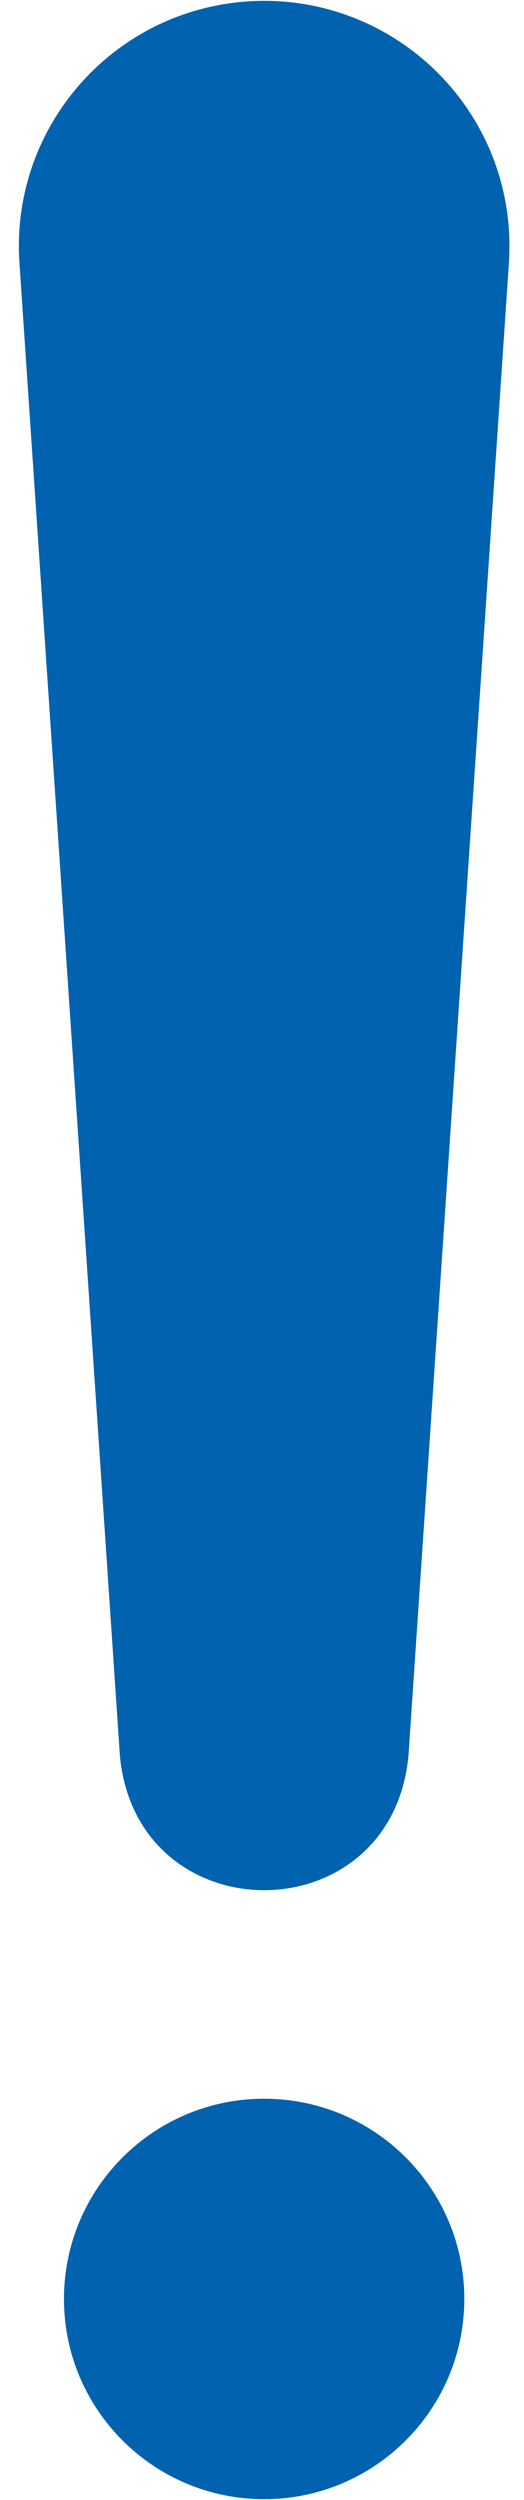 <svg width="13" height="62" viewBox="0 0 13 62" fill="none" xmlns="http://www.w3.org/2000/svg">
<g clip-path="url(#clip0_43_907)">
<path d="M2.975 43.551L0.482 6.514C0.257 3.161 2.792 0.261 6.146 0.035C9.499 -0.19 12.4 2.345 12.626 5.698C12.643 5.962 12.641 6.257 12.626 6.515L10.133 43.551C9.703 47.99 3.399 47.98 2.975 43.551Z" fill="#0162B0"/>
<path d="M6.553 61.979C9.296 61.979 11.519 59.756 11.519 57.014C11.519 54.271 9.296 52.048 6.553 52.048C3.81 52.048 1.587 54.271 1.587 57.014C1.587 59.756 3.81 61.979 6.553 61.979Z" fill="#0162B0"/>
</g>
<defs>
<clipPath id="clip0_43_907">
<rect width="12.17" height="61.957" fill="white" transform="translate(0.468 0.021)"/>
</clipPath>
</defs>
</svg>

